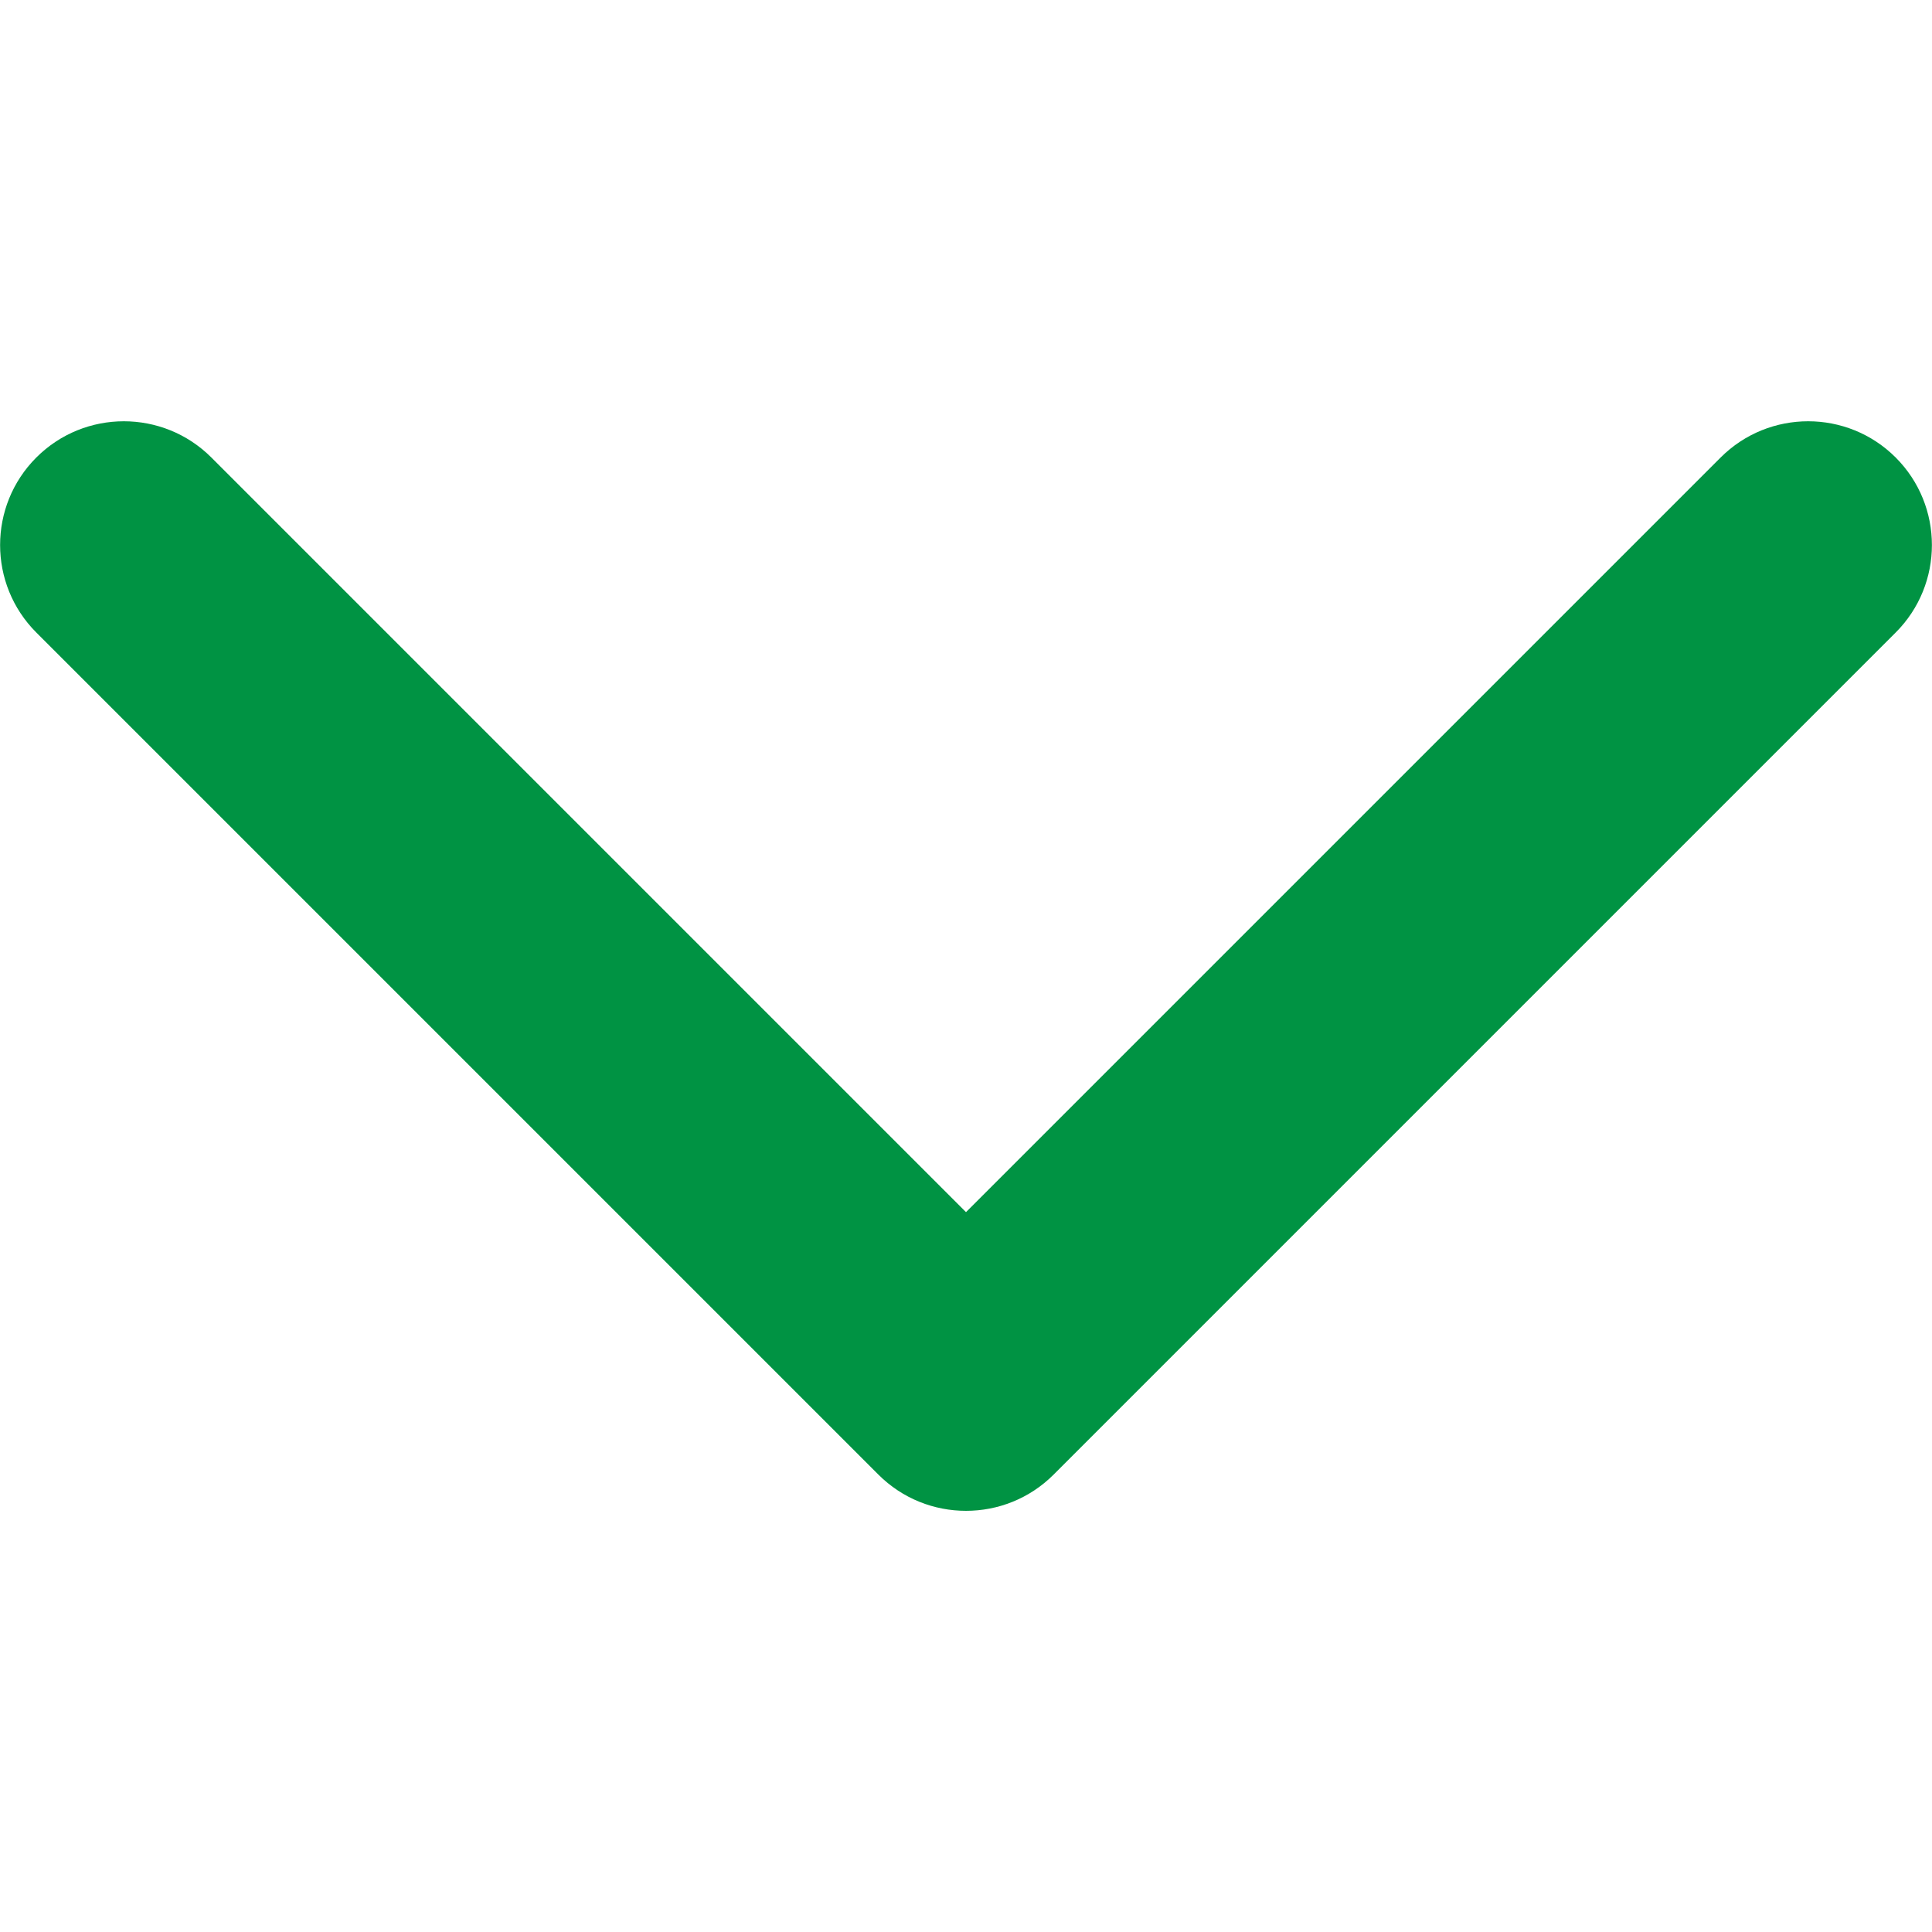 <?xml version="1.0" encoding="utf-8"?>
<!-- Generator: Adobe Illustrator 28.1.0, SVG Export Plug-In . SVG Version: 6.00 Build 0)  -->
<svg version="1.1" id="Layer_1" xmlns="http://www.w3.org/2000/svg" xmlns:xlink="http://www.w3.org/1999/xlink" x="0px" y="0px"
	 viewBox="0 0 50 50" style="enable-background:new 0 0 50 50;" xml:space="preserve">
<style type="text/css">
	.st0{fill:#009343;}
</style>
<path class="st0" d="M25,39.1c-0.82,0-1.64-0.31-2.27-0.94L0.94,16.37c-1.25-1.25-1.25-3.28,0-4.53c1.25-1.25,3.28-1.25,4.53,0
	L25,31.37l19.53-19.53c1.25-1.25,3.28-1.25,4.53,0c1.25,1.25,1.25,3.28,0,4.53L27.27,38.16C26.64,38.79,25.82,39.1,25,39.1z"/>
</svg>
